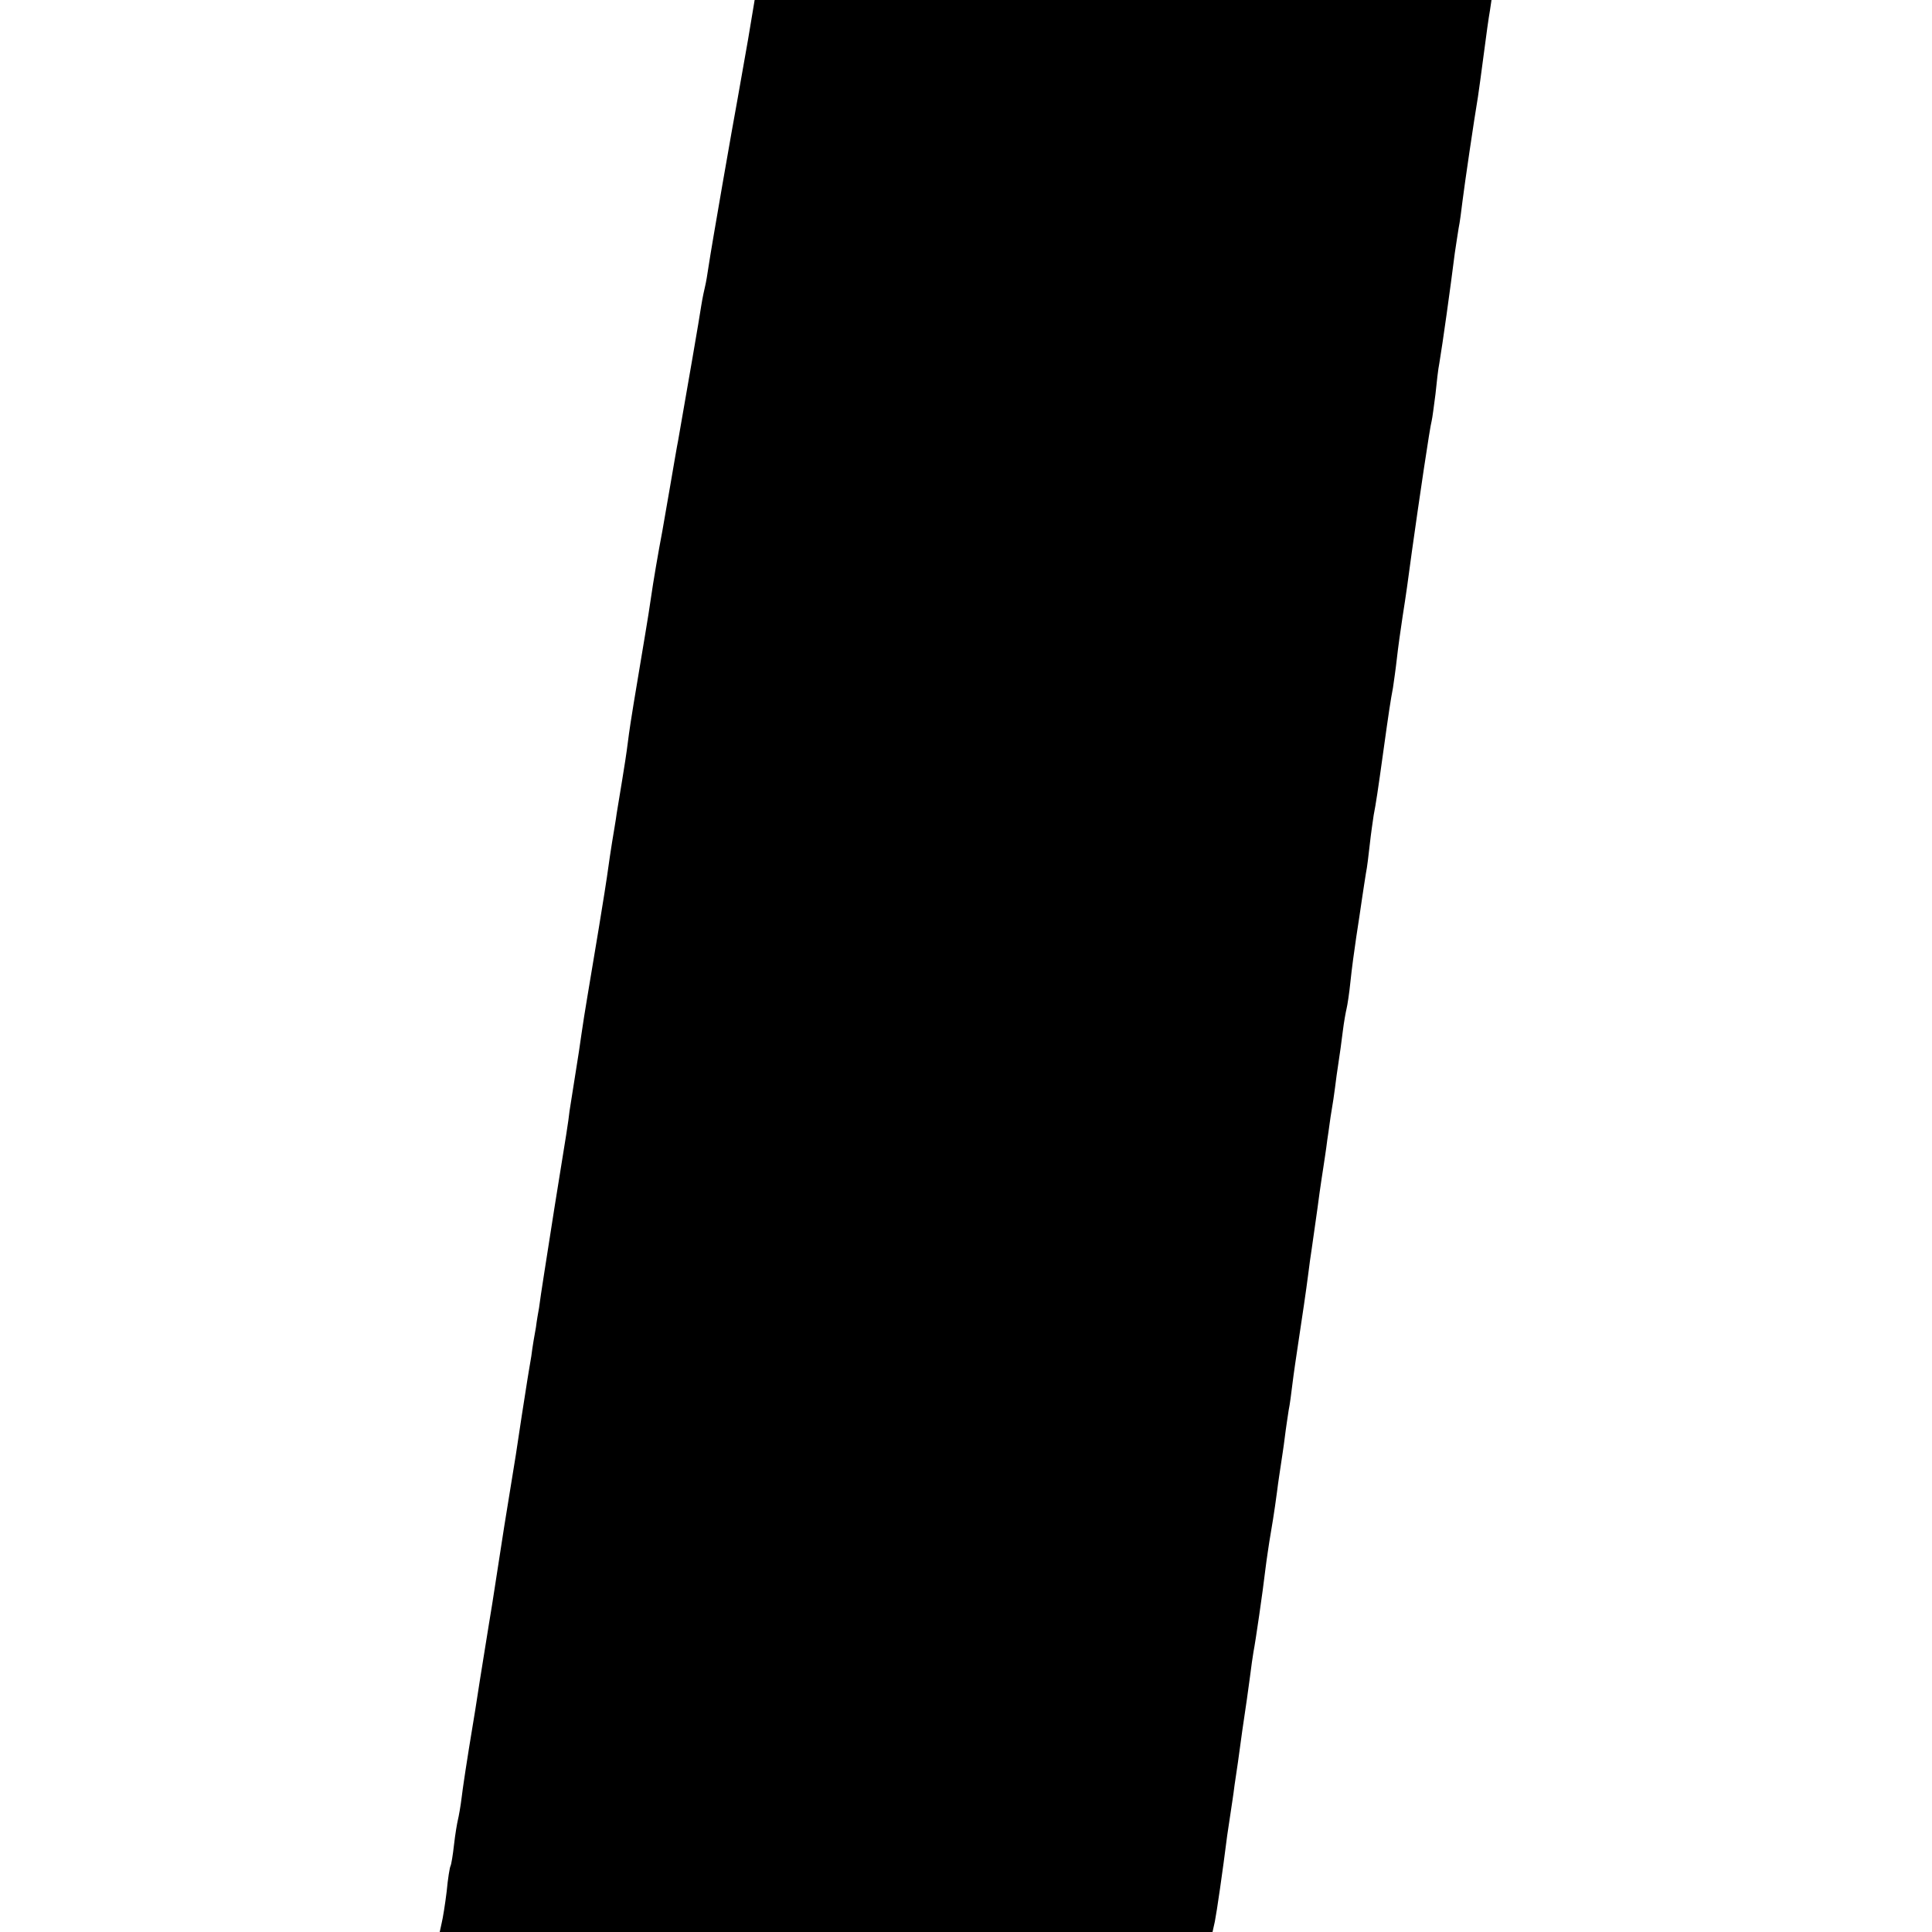 <?xml version="1.0" standalone="no"?>
<!DOCTYPE svg PUBLIC "-//W3C//DTD SVG 20010904//EN"
 "http://www.w3.org/TR/2001/REC-SVG-20010904/DTD/svg10.dtd">
<svg version="1.0" xmlns="http://www.w3.org/2000/svg"
 width="500pt" height="500pt" viewBox="0 0 500 500"
 preserveAspectRatio="xMidYMid meet">
<g transform="translate(0,500) scale(0.1,-0.1)"
fill="#000000" stroke="none">
<path d="M1936 4898 c-10 -57 -22 -125 -27 -153 -12 -64 -68 -385 -75 -433 -3
-21 -7 -44 -9 -52 -2 -8 -7 -31 -10 -50 -4 -28 -37 -219 -60 -350 -3 -14 -12
-68 -21 -120 -9 -52 -18 -104 -20 -115 -10 -52 -24 -134 -29 -170 -3 -22 -10
-65 -15 -95 -5 -30 -12 -71 -15 -90 -3 -19 -10 -60 -15 -90 -5 -30 -12 -75
-15 -100 -3 -25 -10 -70 -15 -100 -5 -30 -11 -68 -14 -85 -2 -16 -8 -50 -12
-75 -4 -25 -8 -52 -9 -60 -4 -30 -16 -106 -25 -160 -5 -30 -12 -71 -15 -90 -3
-19 -10 -60 -15 -90 -5 -30 -12 -73 -15 -95 -3 -22 -10 -69 -16 -105 -6 -36
-12 -78 -15 -95 -4 -34 -6 -46 -39 -250 -23 -148 -35 -221 -40 -260 -2 -11 -6
-33 -8 -50 -3 -16 -9 -50 -12 -75 -4 -25 -9 -52 -10 -60 -3 -18 -26 -166 -30
-195 -2 -11 -15 -94 -30 -185 -14 -91 -28 -181 -31 -200 -3 -19 -7 -44 -9 -55
-11 -70 -17 -103 -35 -220 -12 -72 -23 -141 -25 -155 -2 -14 -7 -45 -10 -70
-3 -25 -8 -52 -10 -60 -2 -8 -7 -37 -10 -64 -3 -27 -7 -51 -9 -55 -2 -3 -7
-33 -10 -66 -4 -33 -10 -70 -13 -82 l-5 -23 1000 0 1000 0 6 27 c5 25 20 128
32 223 3 19 7 46 9 60 2 14 7 45 10 70 4 25 13 88 20 141 8 53 17 116 20 140
3 24 7 53 9 64 5 25 24 155 31 215 3 25 8 56 10 70 6 35 13 77 20 130 3 25 8
56 10 70 2 14 7 45 10 70 3 25 8 56 10 70 3 14 7 45 10 70 3 25 10 72 15 105
10 66 20 133 26 180 2 17 6 46 9 65 6 44 13 89 20 143 3 23 8 53 10 67 2 14 7
45 10 70 4 25 8 59 11 75 3 17 7 44 9 60 2 17 6 46 9 65 3 19 8 55 11 80 3 25
8 52 10 60 2 8 7 40 10 70 3 30 10 82 15 115 5 33 12 78 15 100 3 22 8 51 10
65 3 14 7 48 10 75 3 28 8 61 10 75 6 31 11 64 25 165 14 101 19 134 25 165 2
14 7 48 10 75 3 28 10 77 15 110 9 57 14 93 24 168 18 129 47 325 51 337 2 8
6 40 10 70 3 30 7 66 10 80 9 54 28 190 40 285 3 22 8 51 10 65 3 14 7 45 10
70 5 41 30 211 40 270 2 14 9 63 15 110 6 47 13 97 16 113 l4 27 -953 0 -954
0 -17 -102z"/>
</g>
</svg>
